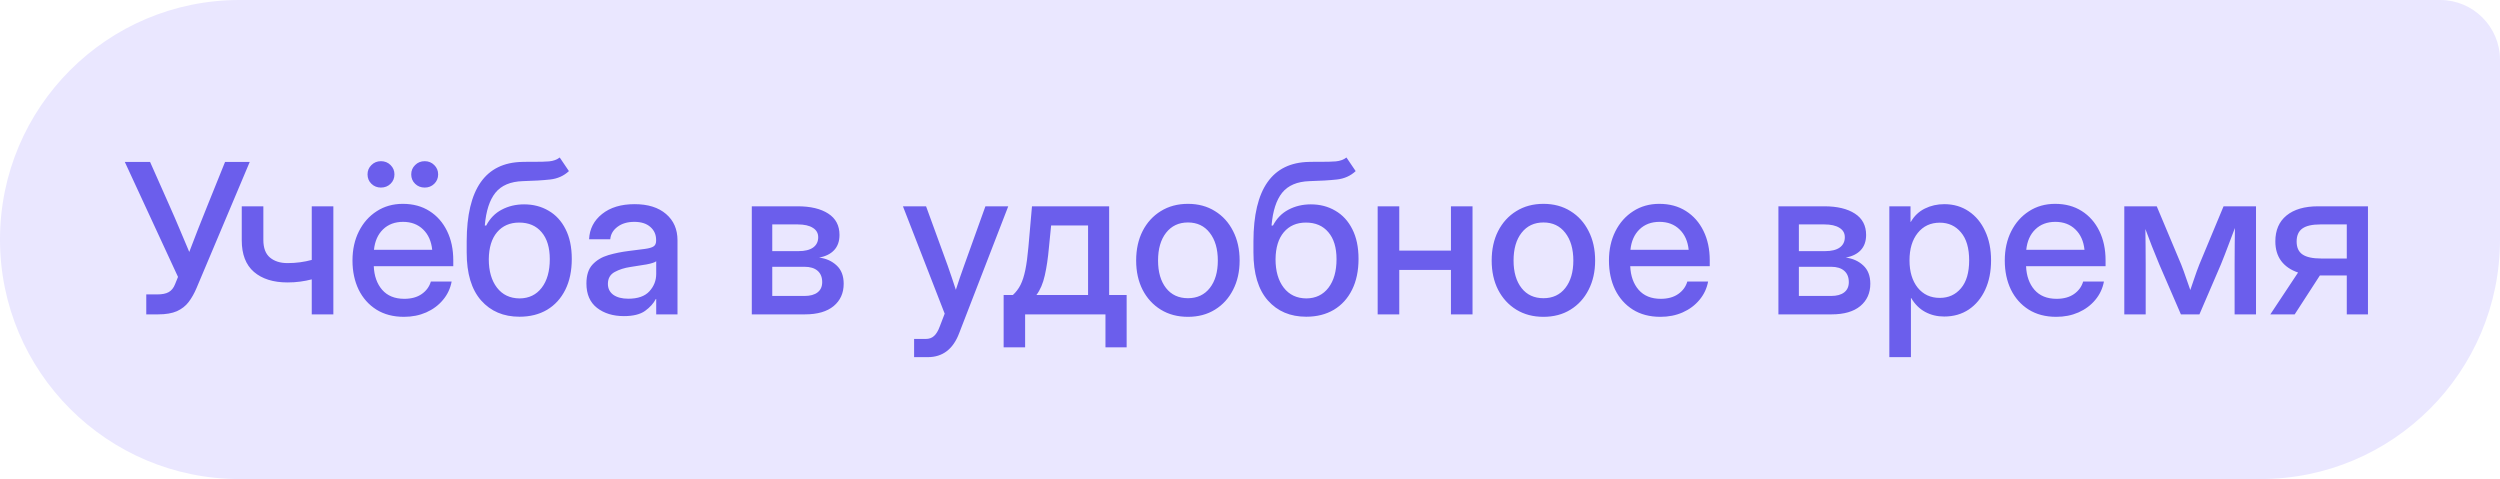 <?xml version="1.0" encoding="UTF-8"?> <svg xmlns="http://www.w3.org/2000/svg" width="167" height="32" viewBox="0 0 167 32" fill="none"><path d="M0 16C0 7.163 7.163 0 16 0H163C165.209 0 167 1.791 167 4V16C167 24.837 159.837 32 151 32H16C7.163 32 0 24.837 0 16V16Z" fill="#EAE7FF"></path><path d="M9.771 21V19.667H10.503C10.836 19.667 11.093 19.615 11.275 19.51C11.458 19.405 11.597 19.232 11.692 18.99L11.891 18.498L8.336 10.815H10.024L11.31 13.713C11.556 14.264 11.786 14.795 12 15.306C12.214 15.812 12.428 16.32 12.643 16.83C12.838 16.32 13.034 15.812 13.23 15.306C13.431 14.795 13.643 14.264 13.866 13.713L15.035 10.815H16.683L13.128 19.243C12.977 19.599 12.802 19.909 12.602 20.173C12.401 20.437 12.139 20.642 11.815 20.788C11.492 20.929 11.075 21 10.565 21H9.771ZM19.205 18.867C18.257 18.867 17.51 18.633 16.963 18.163C16.421 17.694 16.149 16.99 16.149 16.051V13.781H17.592V16.023C17.592 16.566 17.74 16.96 18.036 17.206C18.332 17.452 18.722 17.575 19.205 17.575C19.501 17.575 19.782 17.557 20.046 17.52C20.31 17.484 20.57 17.432 20.825 17.363V13.781H22.268V21H20.825V18.662C20.579 18.726 20.322 18.776 20.053 18.812C19.784 18.849 19.501 18.867 19.205 18.867ZM26.984 21.164C26.269 21.164 25.654 21.002 25.139 20.679C24.628 20.355 24.234 19.911 23.956 19.346C23.683 18.776 23.546 18.129 23.546 17.404C23.546 16.671 23.689 16.019 23.977 15.449C24.264 14.88 24.66 14.433 25.166 14.109C25.672 13.781 26.253 13.617 26.909 13.617C27.593 13.617 28.185 13.777 28.686 14.096C29.192 14.415 29.584 14.859 29.862 15.429C30.14 15.994 30.279 16.648 30.279 17.391V17.78H24.968C24.995 18.432 25.182 18.958 25.528 19.359C25.879 19.76 26.371 19.961 27.005 19.961C27.479 19.961 27.869 19.854 28.174 19.64C28.479 19.425 28.682 19.148 28.782 18.806H30.17C30.083 19.27 29.89 19.681 29.589 20.036C29.293 20.392 28.919 20.67 28.468 20.87C28.021 21.066 27.527 21.164 26.984 21.164ZM24.981 16.686H28.871C28.812 16.112 28.609 15.659 28.263 15.326C27.916 14.989 27.47 14.82 26.923 14.82C26.376 14.82 25.929 14.989 25.583 15.326C25.241 15.659 25.041 16.112 24.981 16.686ZM28.372 12.53C28.117 12.53 27.903 12.446 27.73 12.277C27.556 12.109 27.47 11.899 27.47 11.648C27.47 11.402 27.556 11.195 27.73 11.026C27.903 10.853 28.117 10.767 28.372 10.767C28.623 10.767 28.835 10.853 29.008 11.026C29.181 11.195 29.268 11.402 29.268 11.648C29.268 11.899 29.181 12.109 29.008 12.277C28.835 12.446 28.623 12.53 28.372 12.53ZM25.446 12.53C25.196 12.53 24.984 12.446 24.811 12.277C24.637 12.109 24.551 11.899 24.551 11.648C24.551 11.402 24.637 11.195 24.811 11.026C24.984 10.853 25.196 10.767 25.446 10.767C25.701 10.767 25.916 10.853 26.089 11.026C26.262 11.195 26.349 11.402 26.349 11.648C26.349 11.899 26.262 12.109 26.089 12.277C25.916 12.446 25.701 12.53 25.446 12.53ZM37.389 10.521L38.004 11.43C37.662 11.749 37.245 11.935 36.753 11.99C36.261 12.045 35.65 12.081 34.921 12.1C34.101 12.127 33.492 12.384 33.096 12.872C32.704 13.36 32.467 14.091 32.385 15.066H32.48C32.727 14.592 33.071 14.239 33.513 14.007C33.959 13.77 34.458 13.651 35.01 13.651C35.62 13.651 36.165 13.793 36.644 14.075C37.127 14.353 37.505 14.763 37.778 15.306C38.056 15.848 38.195 16.511 38.195 17.295C38.195 18.088 38.052 18.774 37.765 19.352C37.477 19.931 37.072 20.378 36.548 20.692C36.024 21.002 35.408 21.157 34.702 21.157C33.636 21.157 32.781 20.795 32.139 20.07C31.496 19.341 31.175 18.273 31.175 16.864V16.112C31.184 12.63 32.421 10.865 34.887 10.815C35.023 10.81 35.156 10.808 35.283 10.808C35.411 10.808 35.534 10.808 35.652 10.808C36.049 10.812 36.391 10.803 36.678 10.78C36.965 10.753 37.202 10.666 37.389 10.521ZM34.709 19.934C35.333 19.929 35.825 19.692 36.185 19.223C36.546 18.753 36.726 18.117 36.726 17.315C36.726 16.536 36.543 15.935 36.179 15.511C35.819 15.082 35.32 14.868 34.682 14.868C34.062 14.868 33.57 15.082 33.205 15.511C32.845 15.935 32.66 16.536 32.651 17.315C32.651 18.108 32.834 18.742 33.198 19.216C33.563 19.69 34.066 19.929 34.709 19.934ZM41.675 21.116C40.955 21.116 40.358 20.934 39.884 20.569C39.41 20.2 39.173 19.656 39.173 18.936C39.173 18.389 39.307 17.969 39.576 17.678C39.85 17.381 40.203 17.17 40.636 17.042C41.073 16.914 41.536 16.821 42.023 16.762C42.475 16.707 42.832 16.662 43.097 16.625C43.361 16.588 43.548 16.534 43.657 16.461C43.771 16.388 43.828 16.263 43.828 16.085V16.023C43.828 15.672 43.7 15.385 43.445 15.162C43.19 14.934 42.832 14.82 42.372 14.82C41.912 14.82 41.536 14.932 41.244 15.155C40.953 15.374 40.793 15.65 40.766 15.982H39.351C39.383 15.294 39.672 14.731 40.219 14.294C40.766 13.856 41.49 13.638 42.393 13.638C43.281 13.638 43.981 13.856 44.491 14.294C45.002 14.731 45.257 15.317 45.257 16.051V21H43.835V19.975H43.808C43.657 20.266 43.418 20.531 43.09 20.768C42.766 21 42.295 21.116 41.675 21.116ZM41.969 19.954C42.607 19.954 43.076 19.79 43.377 19.462C43.682 19.129 43.835 18.742 43.835 18.3V17.452C43.739 17.53 43.523 17.6 43.185 17.664C42.848 17.723 42.488 17.78 42.105 17.835C41.709 17.894 41.36 18.006 41.06 18.17C40.759 18.334 40.608 18.598 40.608 18.963C40.608 19.273 40.729 19.517 40.971 19.694C41.217 19.867 41.55 19.954 41.969 19.954ZM50.22 21V13.781H53.282C54.144 13.781 54.825 13.943 55.326 14.267C55.828 14.59 56.078 15.066 56.078 15.695C56.078 16.119 55.957 16.459 55.716 16.714C55.479 16.965 55.146 17.129 54.718 17.206C55.187 17.265 55.577 17.441 55.887 17.732C56.201 18.02 56.358 18.427 56.358 18.956C56.358 19.576 56.135 20.073 55.688 20.446C55.242 20.815 54.604 21 53.774 21H50.22ZM51.587 19.77H53.74C54.118 19.77 54.41 19.69 54.615 19.53C54.82 19.371 54.923 19.143 54.923 18.847C54.923 18.519 54.82 18.266 54.615 18.088C54.41 17.91 54.118 17.821 53.74 17.821H51.587V19.77ZM51.587 16.775H53.344C53.763 16.775 54.087 16.696 54.315 16.536C54.542 16.372 54.656 16.142 54.656 15.846C54.656 15.572 54.535 15.363 54.294 15.217C54.057 15.066 53.72 14.991 53.282 14.991H51.587V16.775ZM61.062 23.857V22.641H61.841C62.069 22.641 62.253 22.575 62.395 22.442C62.54 22.315 62.668 22.103 62.777 21.807L63.105 20.952L60.316 13.781H61.861L63.304 17.739C63.399 18.008 63.493 18.279 63.584 18.553C63.675 18.822 63.764 19.09 63.851 19.359C63.937 19.09 64.026 18.822 64.117 18.553C64.213 18.279 64.309 18.008 64.404 17.739L65.826 13.781H67.351L64.069 22.265C63.664 23.326 62.967 23.857 61.977 23.857H61.062ZM67.043 23.201V19.708H67.658C67.868 19.517 68.039 19.291 68.171 19.031C68.303 18.767 68.41 18.434 68.492 18.033C68.574 17.632 68.643 17.124 68.697 16.509L68.936 13.781H74.091V19.708H75.26V23.201H73.845V21H68.478V23.201H67.043ZM69.231 19.708H72.683V15.06H70.215L70.071 16.509C70.007 17.238 69.914 17.869 69.791 18.402C69.672 18.936 69.486 19.371 69.231 19.708ZM79.355 21.164C78.666 21.164 78.062 21.005 77.543 20.686C77.023 20.366 76.618 19.924 76.326 19.359C76.039 18.794 75.895 18.143 75.895 17.404C75.895 16.657 76.039 16.001 76.326 15.435C76.618 14.866 77.023 14.421 77.543 14.102C78.062 13.779 78.666 13.617 79.355 13.617C80.043 13.617 80.644 13.779 81.159 14.102C81.679 14.421 82.082 14.866 82.369 15.435C82.661 16.001 82.807 16.657 82.807 17.404C82.807 18.143 82.661 18.794 82.369 19.359C82.082 19.924 81.679 20.366 81.159 20.686C80.644 21.005 80.043 21.164 79.355 21.164ZM79.355 19.92C79.974 19.92 80.462 19.692 80.817 19.236C81.173 18.781 81.351 18.17 81.351 17.404C81.351 16.63 81.171 16.012 80.811 15.552C80.455 15.091 79.97 14.861 79.355 14.861C78.739 14.861 78.252 15.091 77.892 15.552C77.536 16.008 77.358 16.625 77.358 17.404C77.358 18.174 77.536 18.787 77.892 19.243C78.247 19.694 78.735 19.92 79.355 19.92ZM89.943 10.521L90.559 11.43C90.217 11.749 89.8 11.935 89.308 11.99C88.815 12.045 88.205 12.081 87.476 12.1C86.655 12.127 86.047 12.384 85.65 12.872C85.258 13.36 85.022 14.091 84.939 15.066H85.035C85.281 14.592 85.625 14.239 86.067 14.007C86.514 13.77 87.013 13.651 87.564 13.651C88.175 13.651 88.72 13.793 89.198 14.075C89.681 14.353 90.06 14.763 90.333 15.306C90.611 15.848 90.75 16.511 90.75 17.295C90.75 18.088 90.606 18.774 90.319 19.352C90.032 19.931 89.627 20.378 89.103 20.692C88.579 21.002 87.963 21.157 87.257 21.157C86.19 21.157 85.336 20.795 84.693 20.07C84.051 19.341 83.73 18.273 83.73 16.864V16.112C83.739 12.63 84.976 10.865 87.441 10.815C87.578 10.81 87.71 10.808 87.838 10.808C87.966 10.808 88.088 10.808 88.207 10.808C88.603 10.812 88.945 10.803 89.232 10.78C89.519 10.753 89.757 10.666 89.943 10.521ZM87.264 19.934C87.888 19.929 88.38 19.692 88.74 19.223C89.1 18.753 89.28 18.117 89.28 17.315C89.28 16.536 89.098 15.935 88.733 15.511C88.373 15.082 87.874 14.868 87.236 14.868C86.617 14.868 86.124 15.082 85.76 15.511C85.4 15.935 85.215 16.536 85.206 17.315C85.206 18.108 85.388 18.742 85.753 19.216C86.118 19.69 86.621 19.929 87.264 19.934ZM93.471 13.781V16.741H96.923V13.781H98.365V21H96.923V18.033H93.471V21H92.028V13.781H93.471ZM103.103 21.164C102.414 21.164 101.811 21.005 101.291 20.686C100.771 20.366 100.366 19.924 100.074 19.359C99.787 18.794 99.644 18.143 99.644 17.404C99.644 16.657 99.787 16.001 100.074 15.435C100.366 14.866 100.771 14.421 101.291 14.102C101.811 13.779 102.414 13.617 103.103 13.617C103.791 13.617 104.392 13.779 104.907 14.102C105.427 14.421 105.83 14.866 106.117 15.435C106.409 16.001 106.555 16.657 106.555 17.404C106.555 18.143 106.409 18.794 106.117 19.359C105.83 19.924 105.427 20.366 104.907 20.686C104.392 21.005 103.791 21.164 103.103 21.164ZM103.103 19.92C103.722 19.92 104.21 19.692 104.565 19.236C104.921 18.781 105.099 18.17 105.099 17.404C105.099 16.63 104.919 16.012 104.559 15.552C104.203 15.091 103.718 14.861 103.103 14.861C102.487 14.861 102 15.091 101.64 15.552C101.284 16.008 101.106 16.625 101.106 17.404C101.106 18.174 101.284 18.787 101.64 19.243C101.995 19.694 102.483 19.92 103.103 19.92ZM110.916 21.164C110.201 21.164 109.585 21.002 109.07 20.679C108.56 20.355 108.166 19.911 107.888 19.346C107.614 18.776 107.478 18.129 107.478 17.404C107.478 16.671 107.621 16.019 107.908 15.449C108.195 14.88 108.592 14.433 109.098 14.109C109.604 13.781 110.185 13.617 110.841 13.617C111.524 13.617 112.117 13.777 112.618 14.096C113.124 14.415 113.516 14.859 113.794 15.429C114.072 15.994 114.211 16.648 114.211 17.391V17.78H108.899C108.927 18.432 109.114 18.958 109.46 19.359C109.811 19.76 110.303 19.961 110.937 19.961C111.41 19.961 111.8 19.854 112.105 19.64C112.411 19.425 112.614 19.148 112.714 18.806H114.102C114.015 19.27 113.821 19.681 113.521 20.036C113.224 20.392 112.851 20.67 112.399 20.87C111.953 21.066 111.458 21.164 110.916 21.164ZM108.913 16.686H112.803C112.743 16.112 112.541 15.659 112.194 15.326C111.848 14.989 111.401 14.82 110.854 14.82C110.308 14.82 109.861 14.989 109.515 15.326C109.173 15.659 108.972 16.112 108.913 16.686ZM118.798 21V13.781H121.86C122.722 13.781 123.403 13.943 123.904 14.267C124.406 14.59 124.656 15.066 124.656 15.695C124.656 16.119 124.535 16.459 124.294 16.714C124.057 16.965 123.724 17.129 123.296 17.206C123.765 17.265 124.155 17.441 124.465 17.732C124.779 18.02 124.937 18.427 124.937 18.956C124.937 19.576 124.713 20.073 124.267 20.446C123.82 20.815 123.182 21 122.353 21H118.798ZM120.165 19.77H122.318C122.697 19.77 122.988 19.69 123.193 19.53C123.398 19.371 123.501 19.143 123.501 18.847C123.501 18.519 123.398 18.266 123.193 18.088C122.988 17.91 122.697 17.821 122.318 17.821H120.165V19.77ZM120.165 16.775H121.922C122.341 16.775 122.665 16.696 122.893 16.536C123.12 16.372 123.234 16.142 123.234 15.846C123.234 15.572 123.114 15.363 122.872 15.217C122.635 15.066 122.298 14.991 121.86 14.991H120.165V16.775ZM126.208 23.857V13.781H127.623V14.82H127.644C127.871 14.424 128.184 14.128 128.58 13.932C128.977 13.736 129.41 13.638 129.879 13.638C130.499 13.638 131.043 13.797 131.513 14.116C131.982 14.431 132.347 14.87 132.606 15.435C132.871 15.996 133.003 16.648 133.003 17.391C133.003 18.134 132.873 18.787 132.613 19.352C132.354 19.913 131.989 20.353 131.52 20.672C131.05 20.986 130.501 21.144 129.872 21.144C129.403 21.144 128.979 21.041 128.601 20.836C128.222 20.631 127.912 20.323 127.671 19.913H127.65V23.857H126.208ZM129.578 19.899C130.161 19.899 130.633 19.685 130.993 19.257C131.358 18.828 131.54 18.206 131.54 17.391C131.54 16.575 131.358 15.953 130.993 15.524C130.633 15.091 130.161 14.875 129.578 14.875C128.963 14.875 128.471 15.105 128.102 15.565C127.737 16.021 127.555 16.63 127.555 17.391C127.555 18.147 127.737 18.756 128.102 19.216C128.471 19.672 128.963 19.899 129.578 19.899ZM137.357 21.164C136.642 21.164 136.027 21.002 135.512 20.679C135.001 20.355 134.607 19.911 134.329 19.346C134.056 18.776 133.919 18.129 133.919 17.404C133.919 16.671 134.062 16.019 134.35 15.449C134.637 14.88 135.033 14.433 135.539 14.109C136.045 13.781 136.626 13.617 137.282 13.617C137.966 13.617 138.558 13.777 139.06 14.096C139.565 14.415 139.957 14.859 140.235 15.429C140.513 15.994 140.652 16.648 140.652 17.391V17.78H135.341C135.368 18.432 135.555 18.958 135.901 19.359C136.252 19.76 136.744 19.961 137.378 19.961C137.852 19.961 138.242 19.854 138.547 19.64C138.852 19.425 139.055 19.148 139.155 18.806H140.543C140.456 19.27 140.263 19.681 139.962 20.036C139.666 20.392 139.292 20.67 138.841 20.87C138.394 21.066 137.9 21.164 137.357 21.164ZM135.354 16.686H139.244C139.185 16.112 138.982 15.659 138.636 15.326C138.289 14.989 137.843 14.82 137.296 14.82C136.749 14.82 136.302 14.989 135.956 15.326C135.614 15.659 135.414 16.112 135.354 16.686ZM141.903 21V13.781H144.07L145.704 17.671C145.823 17.972 145.93 18.266 146.025 18.553C146.121 18.835 146.217 19.109 146.312 19.373C146.404 19.109 146.497 18.835 146.593 18.553C146.688 18.266 146.796 17.972 146.914 17.671L148.534 13.781H150.701V21H149.272V17.671C149.272 17.165 149.275 16.725 149.279 16.352C149.284 15.973 149.288 15.6 149.293 15.23C149.147 15.613 148.999 16.003 148.849 16.399C148.703 16.791 148.539 17.213 148.356 17.664L146.921 21H145.684L144.241 17.664C144.059 17.227 143.893 16.816 143.742 16.434C143.596 16.046 143.453 15.668 143.312 15.299C143.316 15.654 143.321 16.017 143.325 16.386C143.33 16.75 143.332 17.179 143.332 17.671V21H141.903ZM158.18 21H156.765V18.402H154.967L153.285 21H151.658L153.511 18.204C153.023 18.04 152.647 17.783 152.383 17.432C152.123 17.081 151.993 16.645 151.993 16.126C151.993 15.379 152.242 14.802 152.738 14.396C153.24 13.986 153.944 13.781 154.851 13.781H158.18V21ZM156.765 17.268V14.991H155.008C154.456 14.991 154.053 15.082 153.798 15.265C153.543 15.447 153.415 15.736 153.415 16.133C153.415 16.534 153.547 16.823 153.812 17.001C154.076 17.179 154.488 17.268 155.049 17.268H156.765Z" fill="#6B5EEC"></path></svg> 